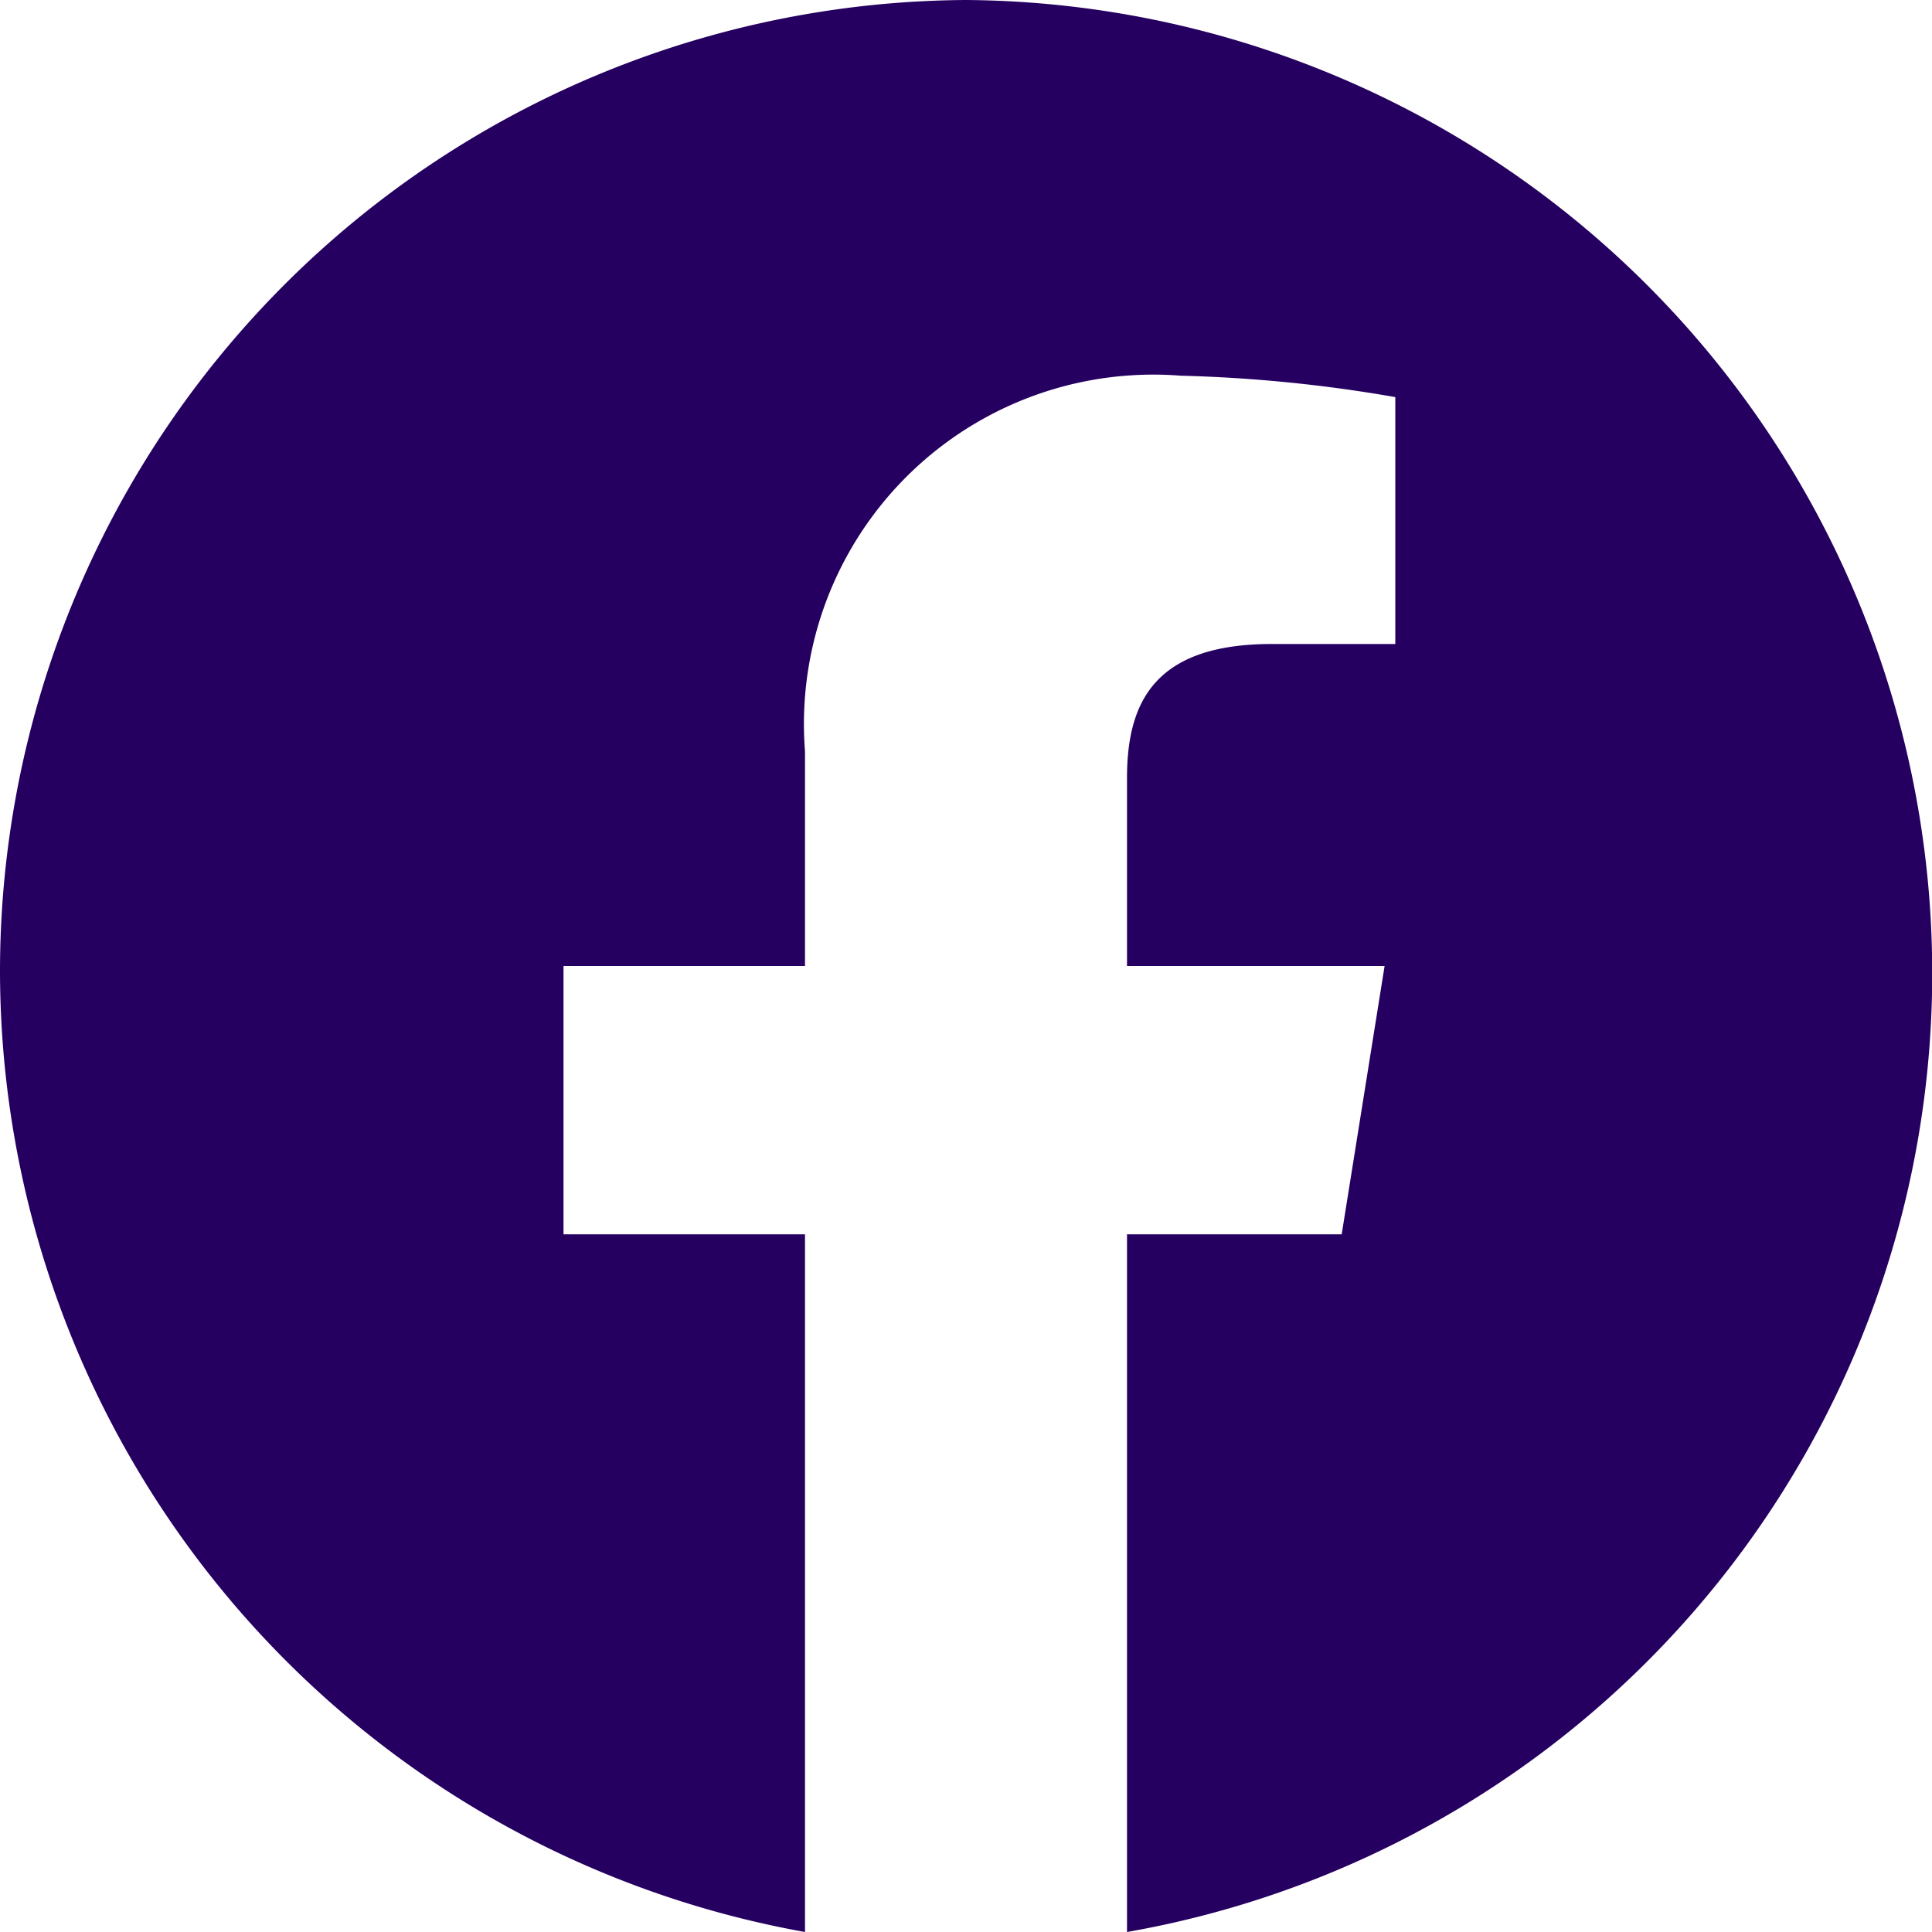 <svg xmlns="http://www.w3.org/2000/svg" xmlns:xlink="http://www.w3.org/1999/xlink" width="24" height="24" viewBox="0 0 24 24">
  <defs>
    <clipPath id="clip-path">
      <rect id="Rectangle_36" data-name="Rectangle 36" width="24" height="24" transform="translate(4 4)" fill="#fff"/>
    </clipPath>
  </defs>
  <g id="Group_25" data-name="Group 25" transform="translate(-4 -4)" clip-path="url(#clip-path)">
    <path id="Path_54" data-name="Path 54" d="M4,16.067A12.142,12.142,0,0,0,14,28V19.333H11V16h3V13.333a4.34,4.34,0,0,1,4.667-4.666,18.1,18.1,0,0,1,2.666.266V12H19.8c-1.467,0-1.8.733-1.8,1.667V16h3.2l-.533,3.333H18V28A12.091,12.091,0,0,0,16,4,12.069,12.069,0,0,0,4,16.067Z" fill="#250061" fill-rule="evenodd"/>
  </g>
</svg>
